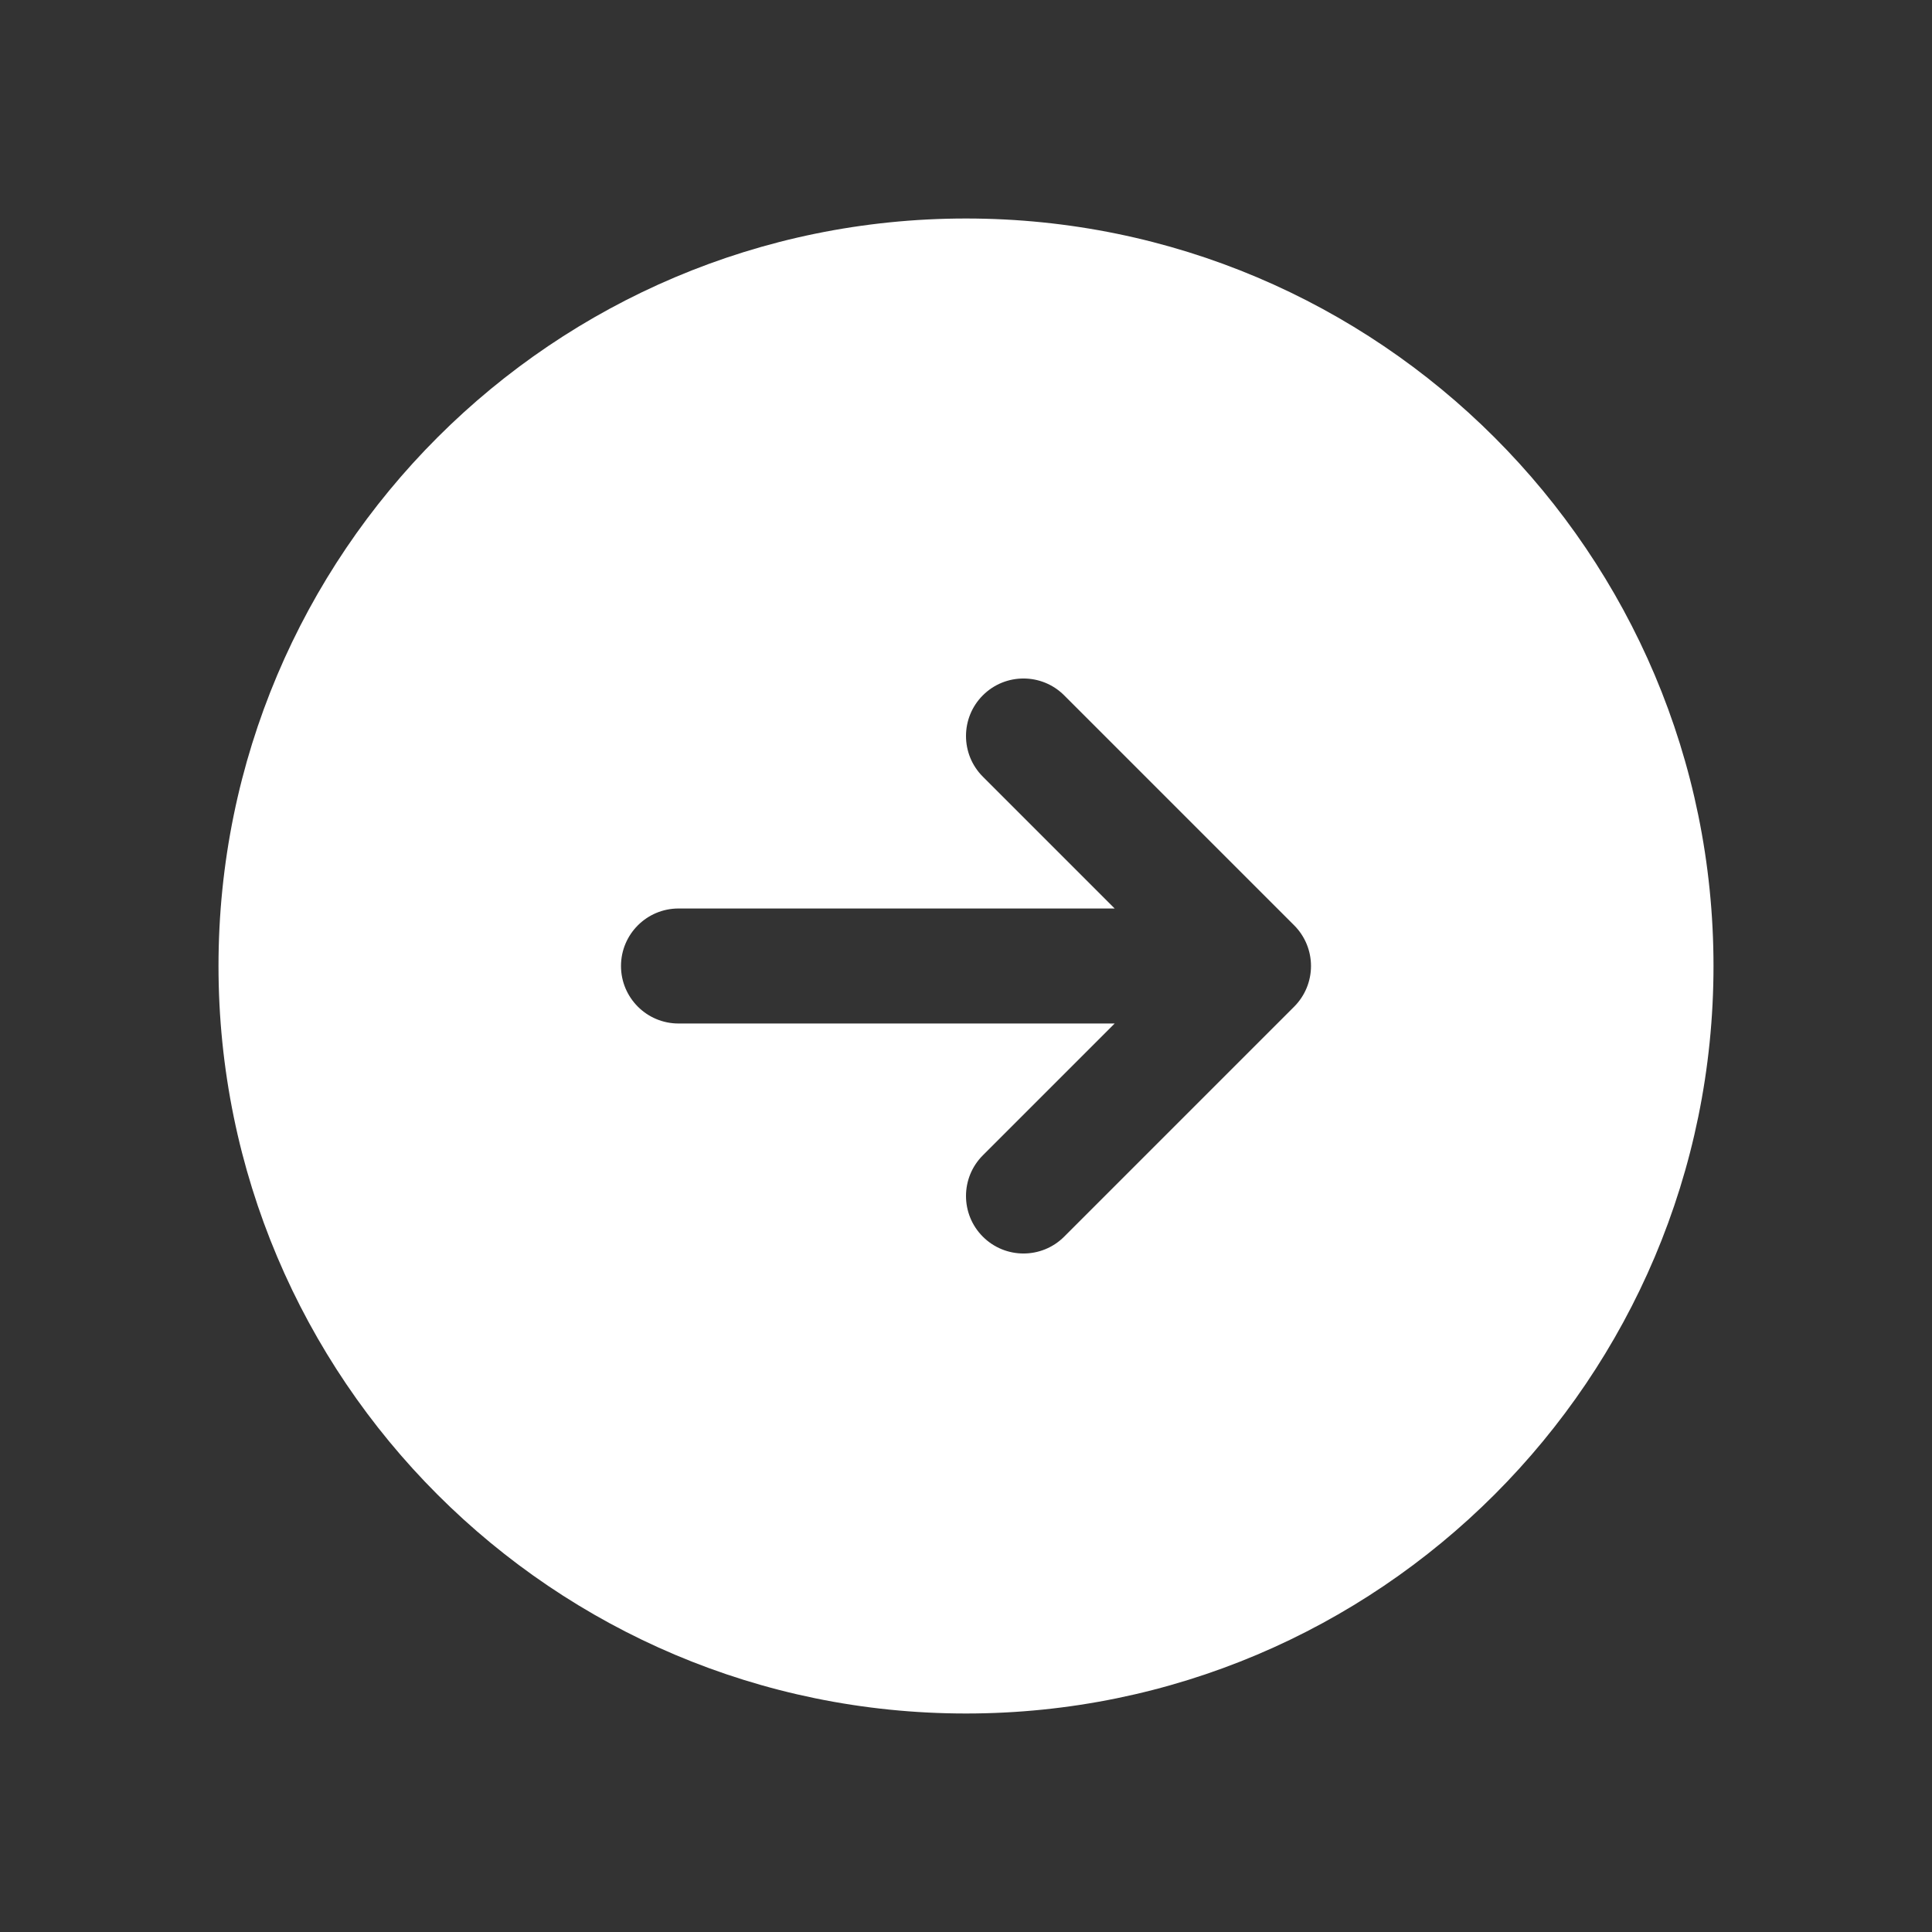 <svg width="21" height="21" viewBox="0 0 21 21" fill="none" xmlns="http://www.w3.org/2000/svg">
<rect x="0" y="0" width="21" height="21" fill="#333333" stroke="none"/>
<path fill-rule="evenodd" clip-rule="evenodd" d="M10.5 2.375C6.013 2.375 2.375 6.013 2.375 10.5C2.375 14.987 6.013 18.625 10.5 18.625C14.987 18.625 18.625 14.987 18.625 10.5C18.625 6.013 14.987 2.375 10.5 2.375ZM14.067 10.942C14.184 10.825 14.25 10.666 14.25 10.5C14.25 10.334 14.184 10.175 14.067 10.058L11.567 7.558C11.323 7.314 10.927 7.314 10.683 7.558C10.439 7.802 10.439 8.198 10.683 8.442L12.116 9.875L7.375 9.875C7.03 9.875 6.75 10.155 6.75 10.5C6.75 10.845 7.03 11.125 7.375 11.125L12.116 11.125L10.683 12.558C10.439 12.802 10.439 13.198 10.683 13.442C10.927 13.686 11.323 13.686 11.567 13.442L14.067 10.942Z" fill="white"/>
</svg>

